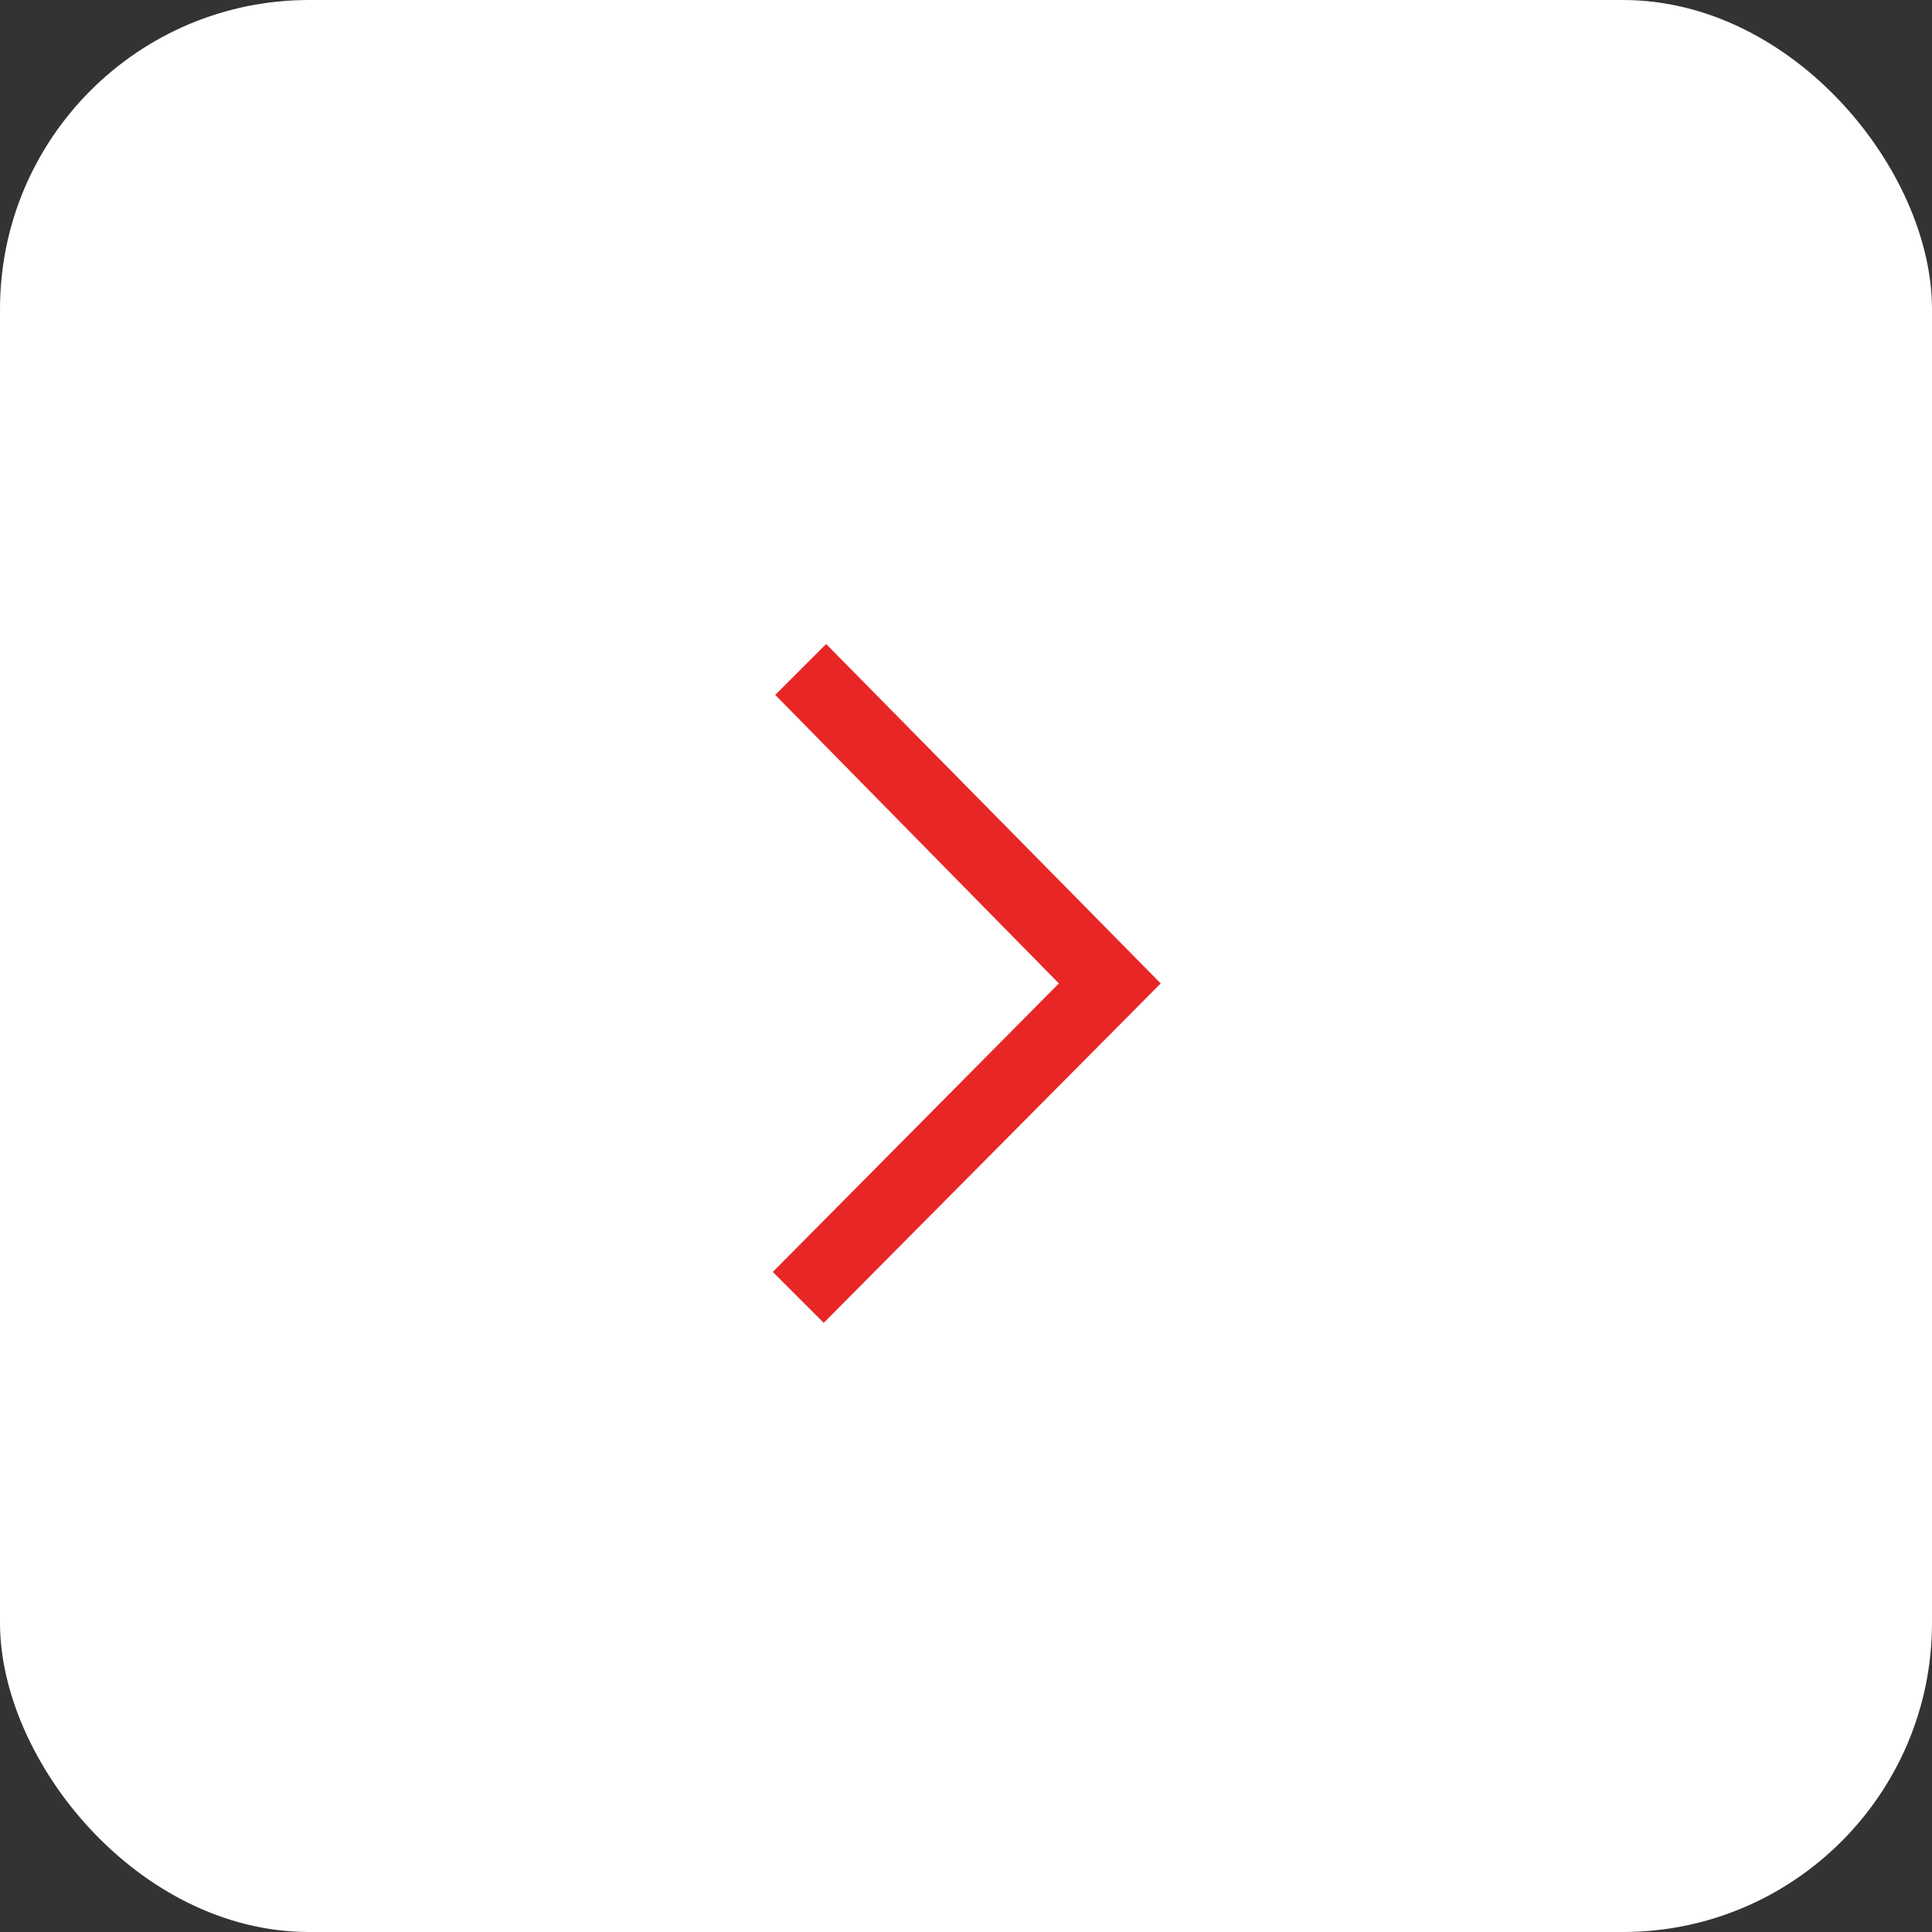 <?xml version="1.0" encoding="UTF-8"?> <svg xmlns="http://www.w3.org/2000/svg" width="50" height="50" viewBox="0 0 50 50" fill="none"><rect x="0" y="0" width="50" height="50" fill="#333333" stroke="none"/><rect width="50" height="50" rx="8" fill="white"></rect><path fill-rule="evenodd" clip-rule="evenodd" d="M29.977 25.388L21.38 16.667L20.063 17.984L27.404 25.451L20 32.918L21.318 34.235L30.039 25.451L29.977 25.388Z" fill="#E82626"></path></svg> 